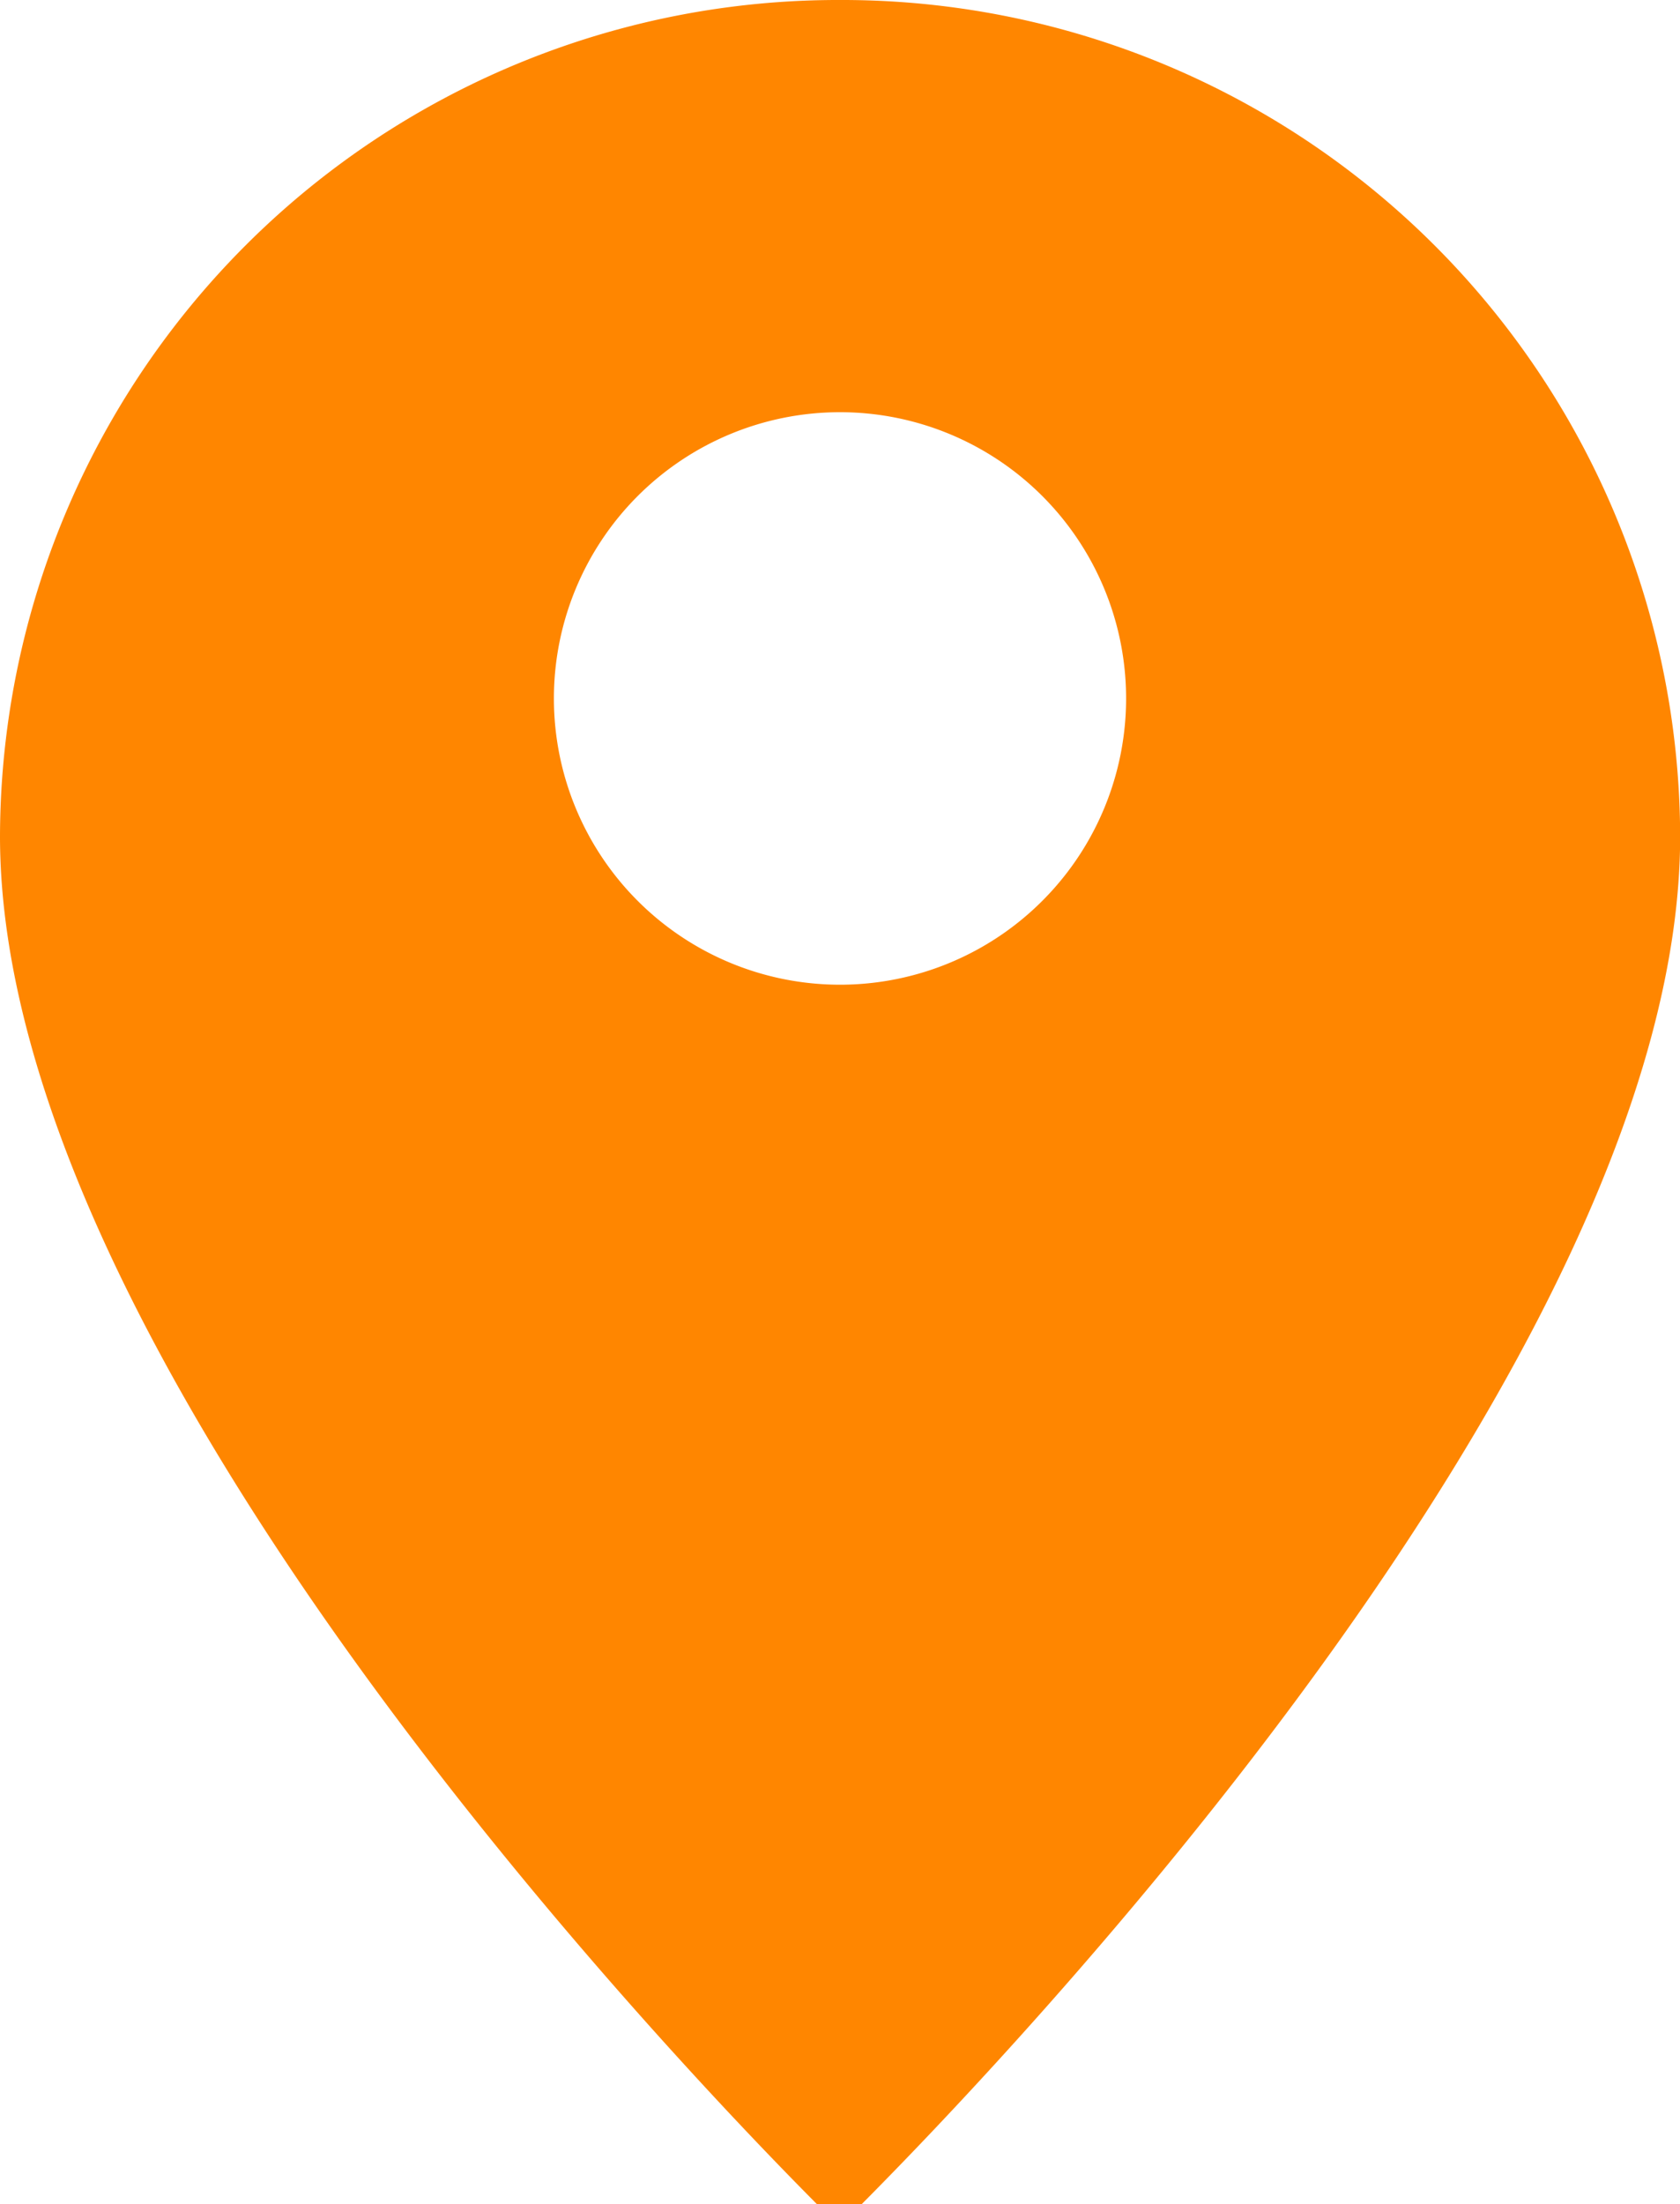 <svg id="Grupo_323" data-name="Grupo 323" xmlns="http://www.w3.org/2000/svg" xmlns:xlink="http://www.w3.org/1999/xlink" width="45.978" height="60.291" viewBox="0 0 45.978 60.291">
  <defs>
    <clipPath id="clip-path">
      <rect id="Rectángulo_62" data-name="Rectángulo 62" width="45.978" height="60.291" fill="#ff8600"/>
    </clipPath>
  </defs>
  <g id="Grupo_55" data-name="Grupo 55" clip-path="url(#clip-path)">
    <path id="Trazado_30" data-name="Trazado 30" d="M22.989,0A22.932,22.932,0,0,0,0,22.875c0,14.3,18.645,33.683,22.358,37.416,0,0,1.222,0,1.224,0,3.717-3.738,22.4-23.115,22.4-37.416A22.932,22.932,0,0,0,22.989,0m0,26.935a7.83,7.83,0,1,1,7.83-7.83,7.83,7.83,0,0,1-7.83,7.83" transform="translate(0)" fill="#ff8600"/>
  </g>
</svg>
